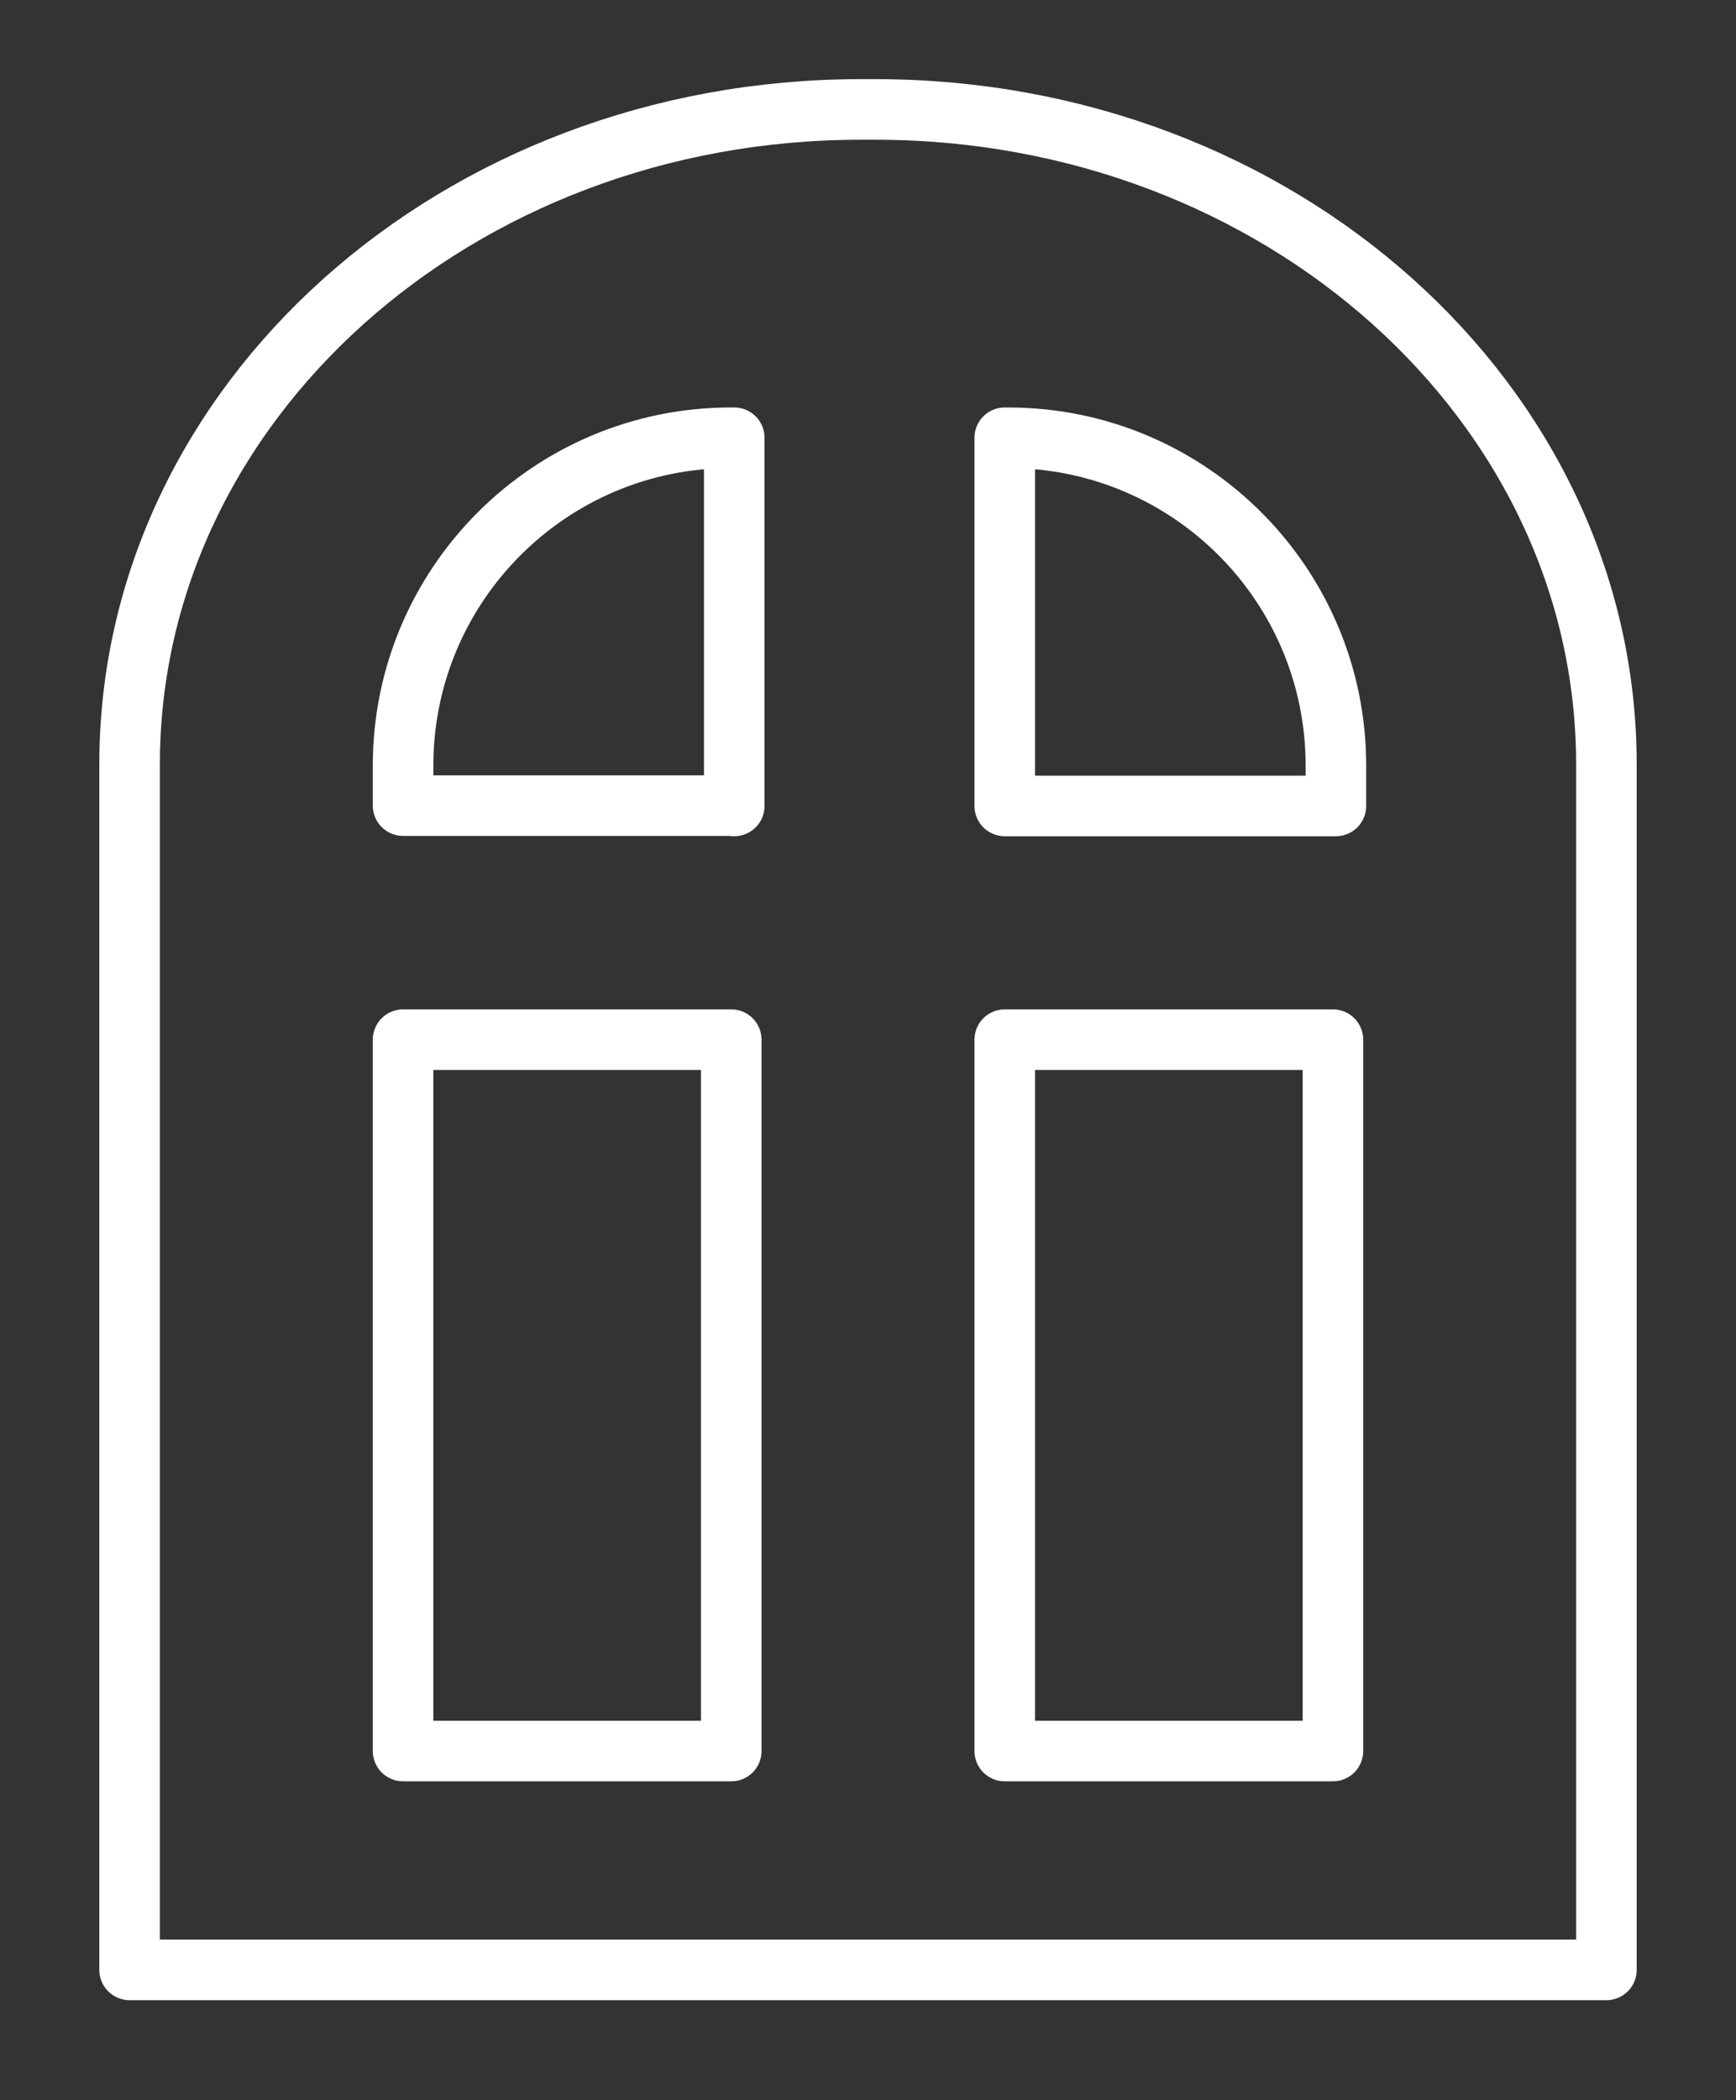 <svg width="43" height="52" viewBox="0 0 43 52" fill="none" xmlns="http://www.w3.org/2000/svg">
<rect x="0" y="0" width="43" height="52" fill="#333333" stroke="none"/>
<path d="M18.113 25.742H9.984V43.355H18.113V25.742Z" stroke="white" stroke-width="1.5" stroke-linecap="round" stroke-linejoin="round"/>
<path d="M33.016 25.742H24.887V43.355H33.016V25.742Z" stroke="white" stroke-width="1.5" stroke-linecap="round" stroke-linejoin="round"/>
<path d="M18.179 19.947H9.984V18.957C9.984 14.476 13.621 10.839 18.102 10.839H18.187V19.955L18.179 19.947Z" stroke="white" stroke-width="1.5" stroke-linecap="round" stroke-linejoin="round"/>
<path d="M33.09 19.955H24.887V10.839H24.971C29.46 10.839 33.09 14.476 33.09 18.957V19.947V19.955Z" stroke="white" stroke-width="1.5" stroke-linecap="round" stroke-linejoin="round"/>
<path d="M39.79 48.774H3.21V18.924C3.21 9.968 11.315 2.71 21.317 2.71H21.683C31.685 2.71 39.79 9.968 39.79 18.924V48.774Z" stroke="white" stroke-width="1.5" stroke-linecap="round" stroke-linejoin="round"/>
</svg>
